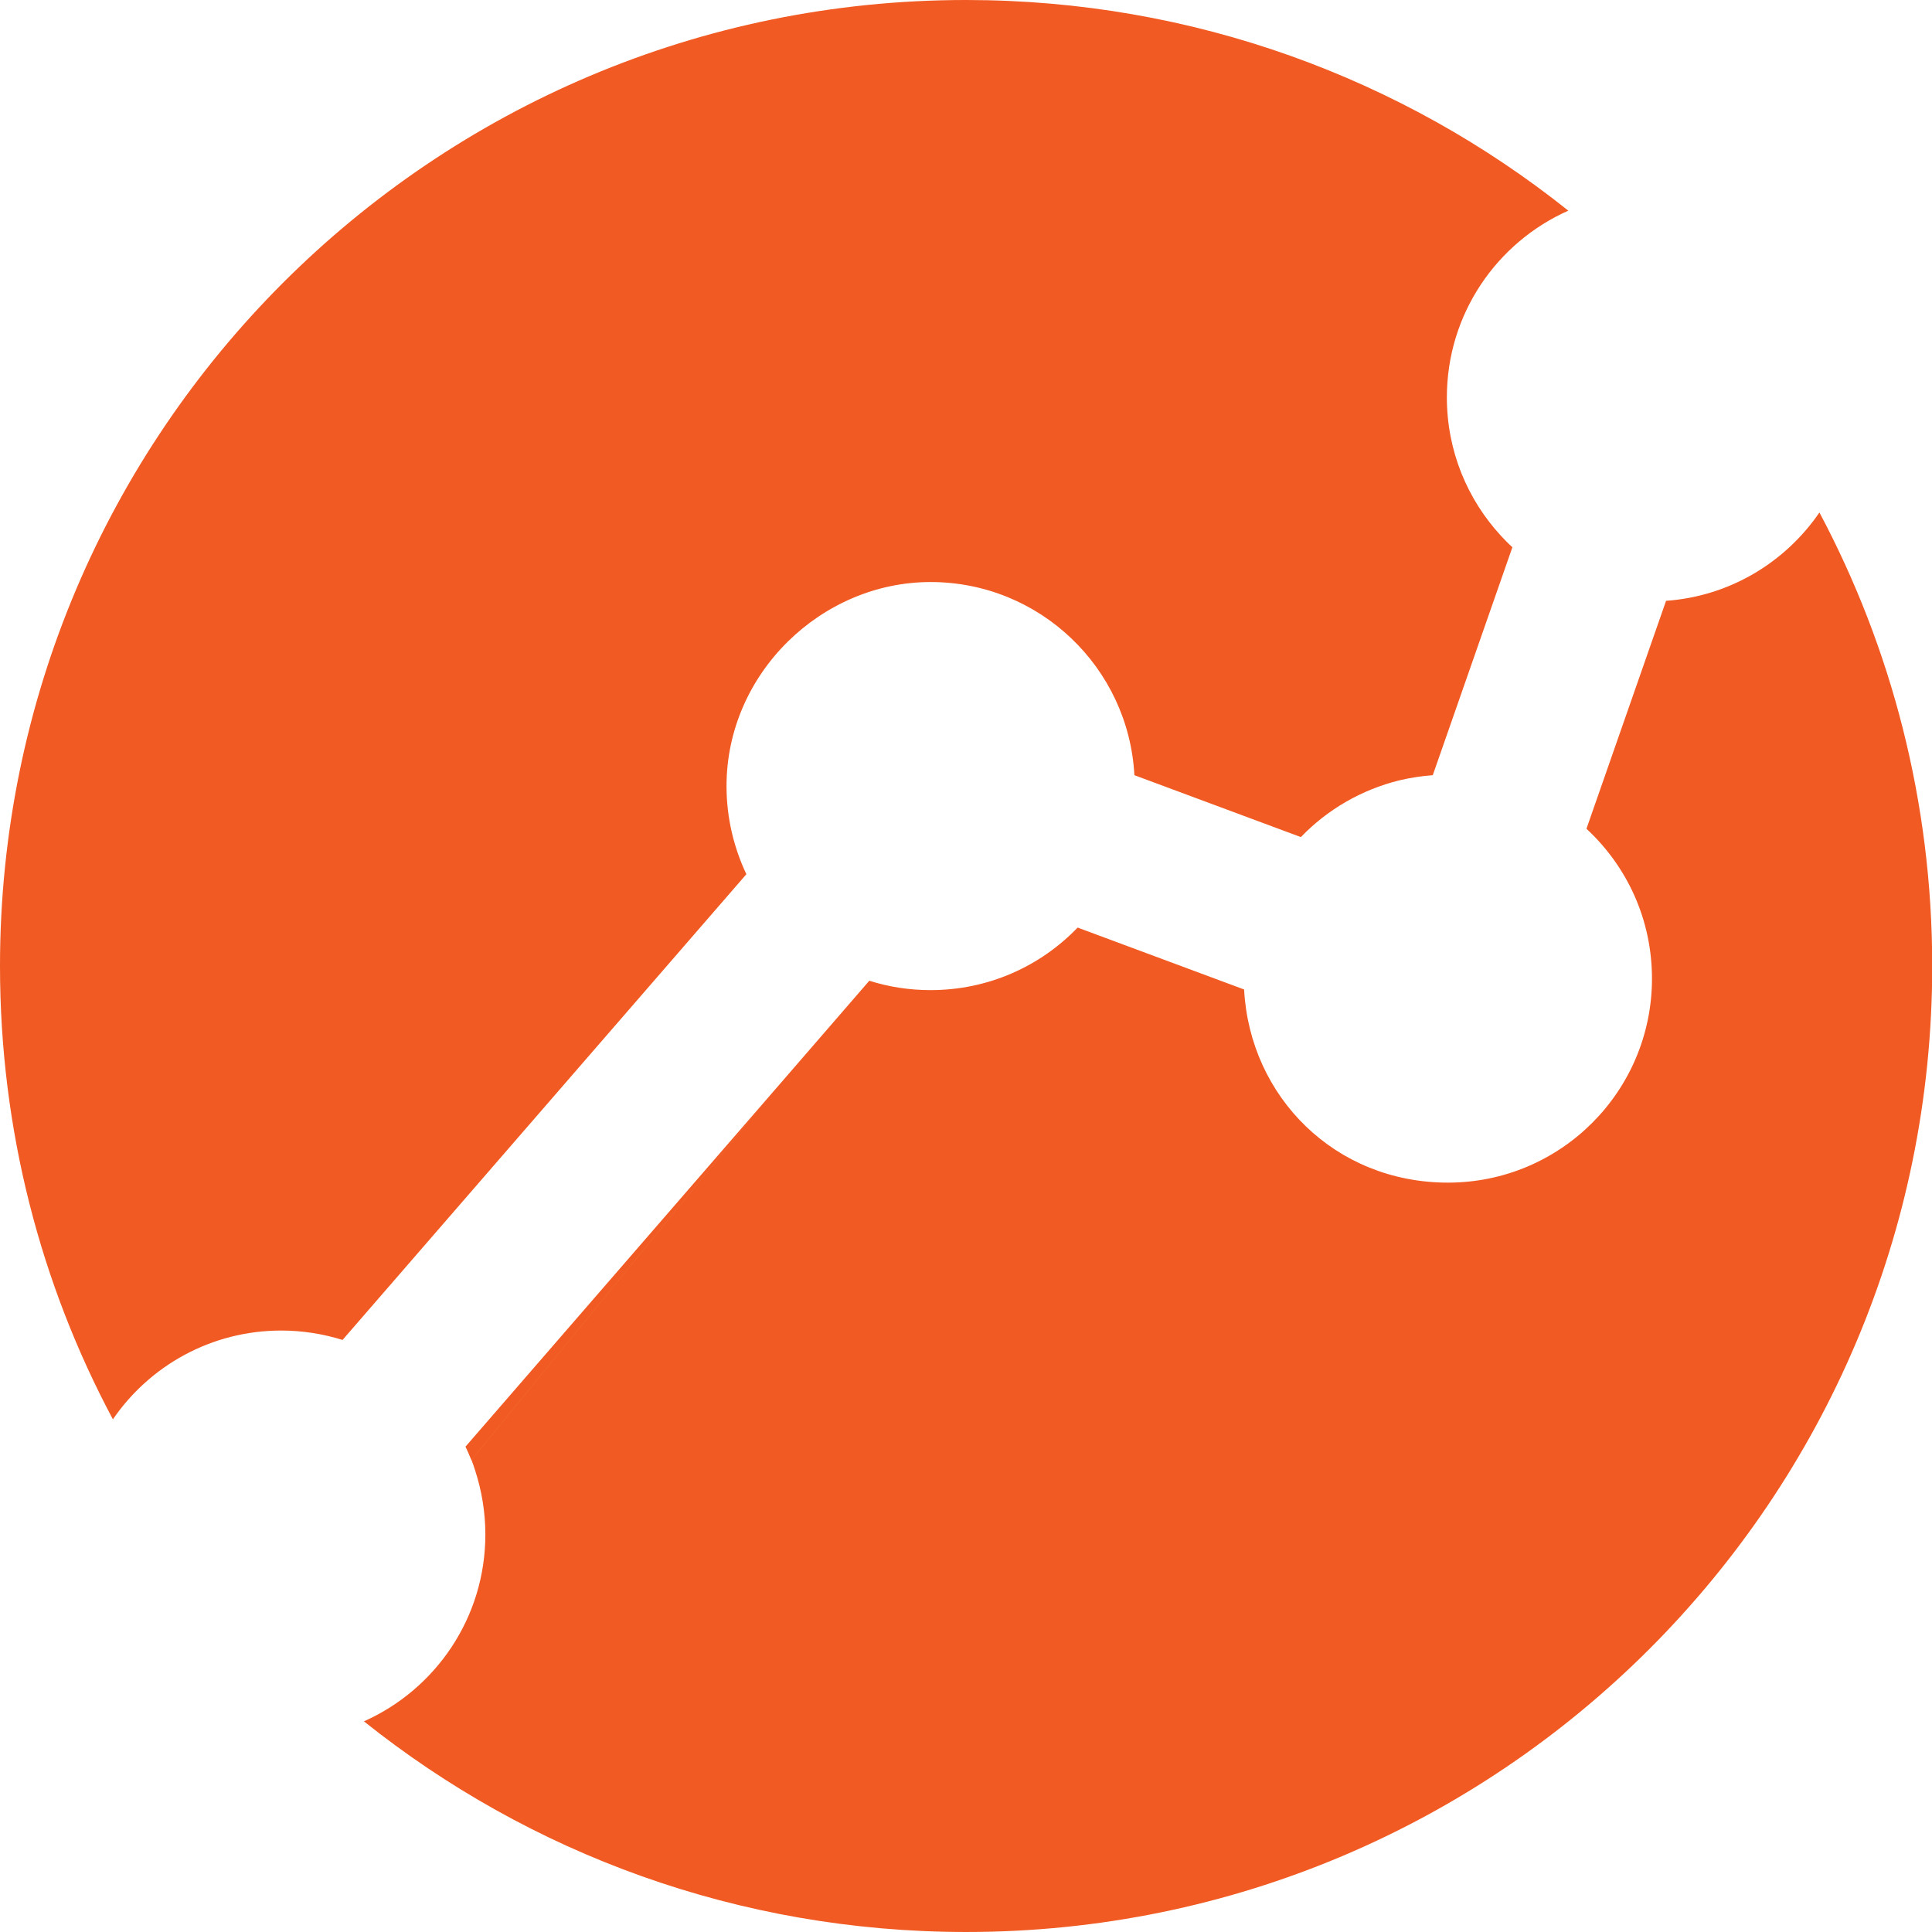 <svg xmlns="http://www.w3.org/2000/svg" id="a" viewBox="0 0 90.52 90.52"><defs><style>.b{fill:#f15a22;fill-rule:evenodd;}</style></defs><path class="b" d="M45.26,0c10.67,0,20.48,3.69,28.22,9.87-3.35,1.49-5.69,4.84-5.69,8.75,0,2.5,.96,4.78,2.54,6.49,.17,.18,.34,.36,.53,.53l-3.73,10.68c-.53,.04-1.05,.12-1.56,.24-1.79,.44-3.39,1.38-4.62,2.66l-7.8-2.9c-.27-5.04-4.44-9.05-9.55-9.05s-9.56,4.28-9.56,9.56c0,1.48,.34,2.88,.93,4.13l-18.92,21.82c-.9-.28-1.87-.44-2.87-.44-3.28,0-6.17,1.65-7.89,4.16C1.91,60.17,0,52.94,0,45.26,0,20.26,20.26,0,45.26,0h0Zm39.98,24.02c-1.6,2.33-4.2,3.92-7.18,4.13l-3.73,10.68c1.89,1.75,3.07,4.24,3.07,7.02,0,5.28-4.28,9.56-9.56,9.56s-9.28-4.01-9.55-9.05l-7.8-2.9c-1.74,1.81-4.18,2.93-6.89,2.93-1,0-1.96-.15-2.87-.44l-2.71,3.13-1.94,2.24-13.99,17.08c.06,.16,.12,.32,.17,.49,.31,.95,.48,1.96,.48,3.01,0,3.9-2.34,7.26-5.69,8.75,7.74,6.18,17.54,9.87,28.22,9.87,25,0,45.26-20.26,45.26-45.26,0-7.68-1.91-14.9-5.28-21.24h0ZM22.08,68.41l13.99-17.08-14.26,16.45c.1,.21,.19,.42,.28,.64Z"></path></svg>
